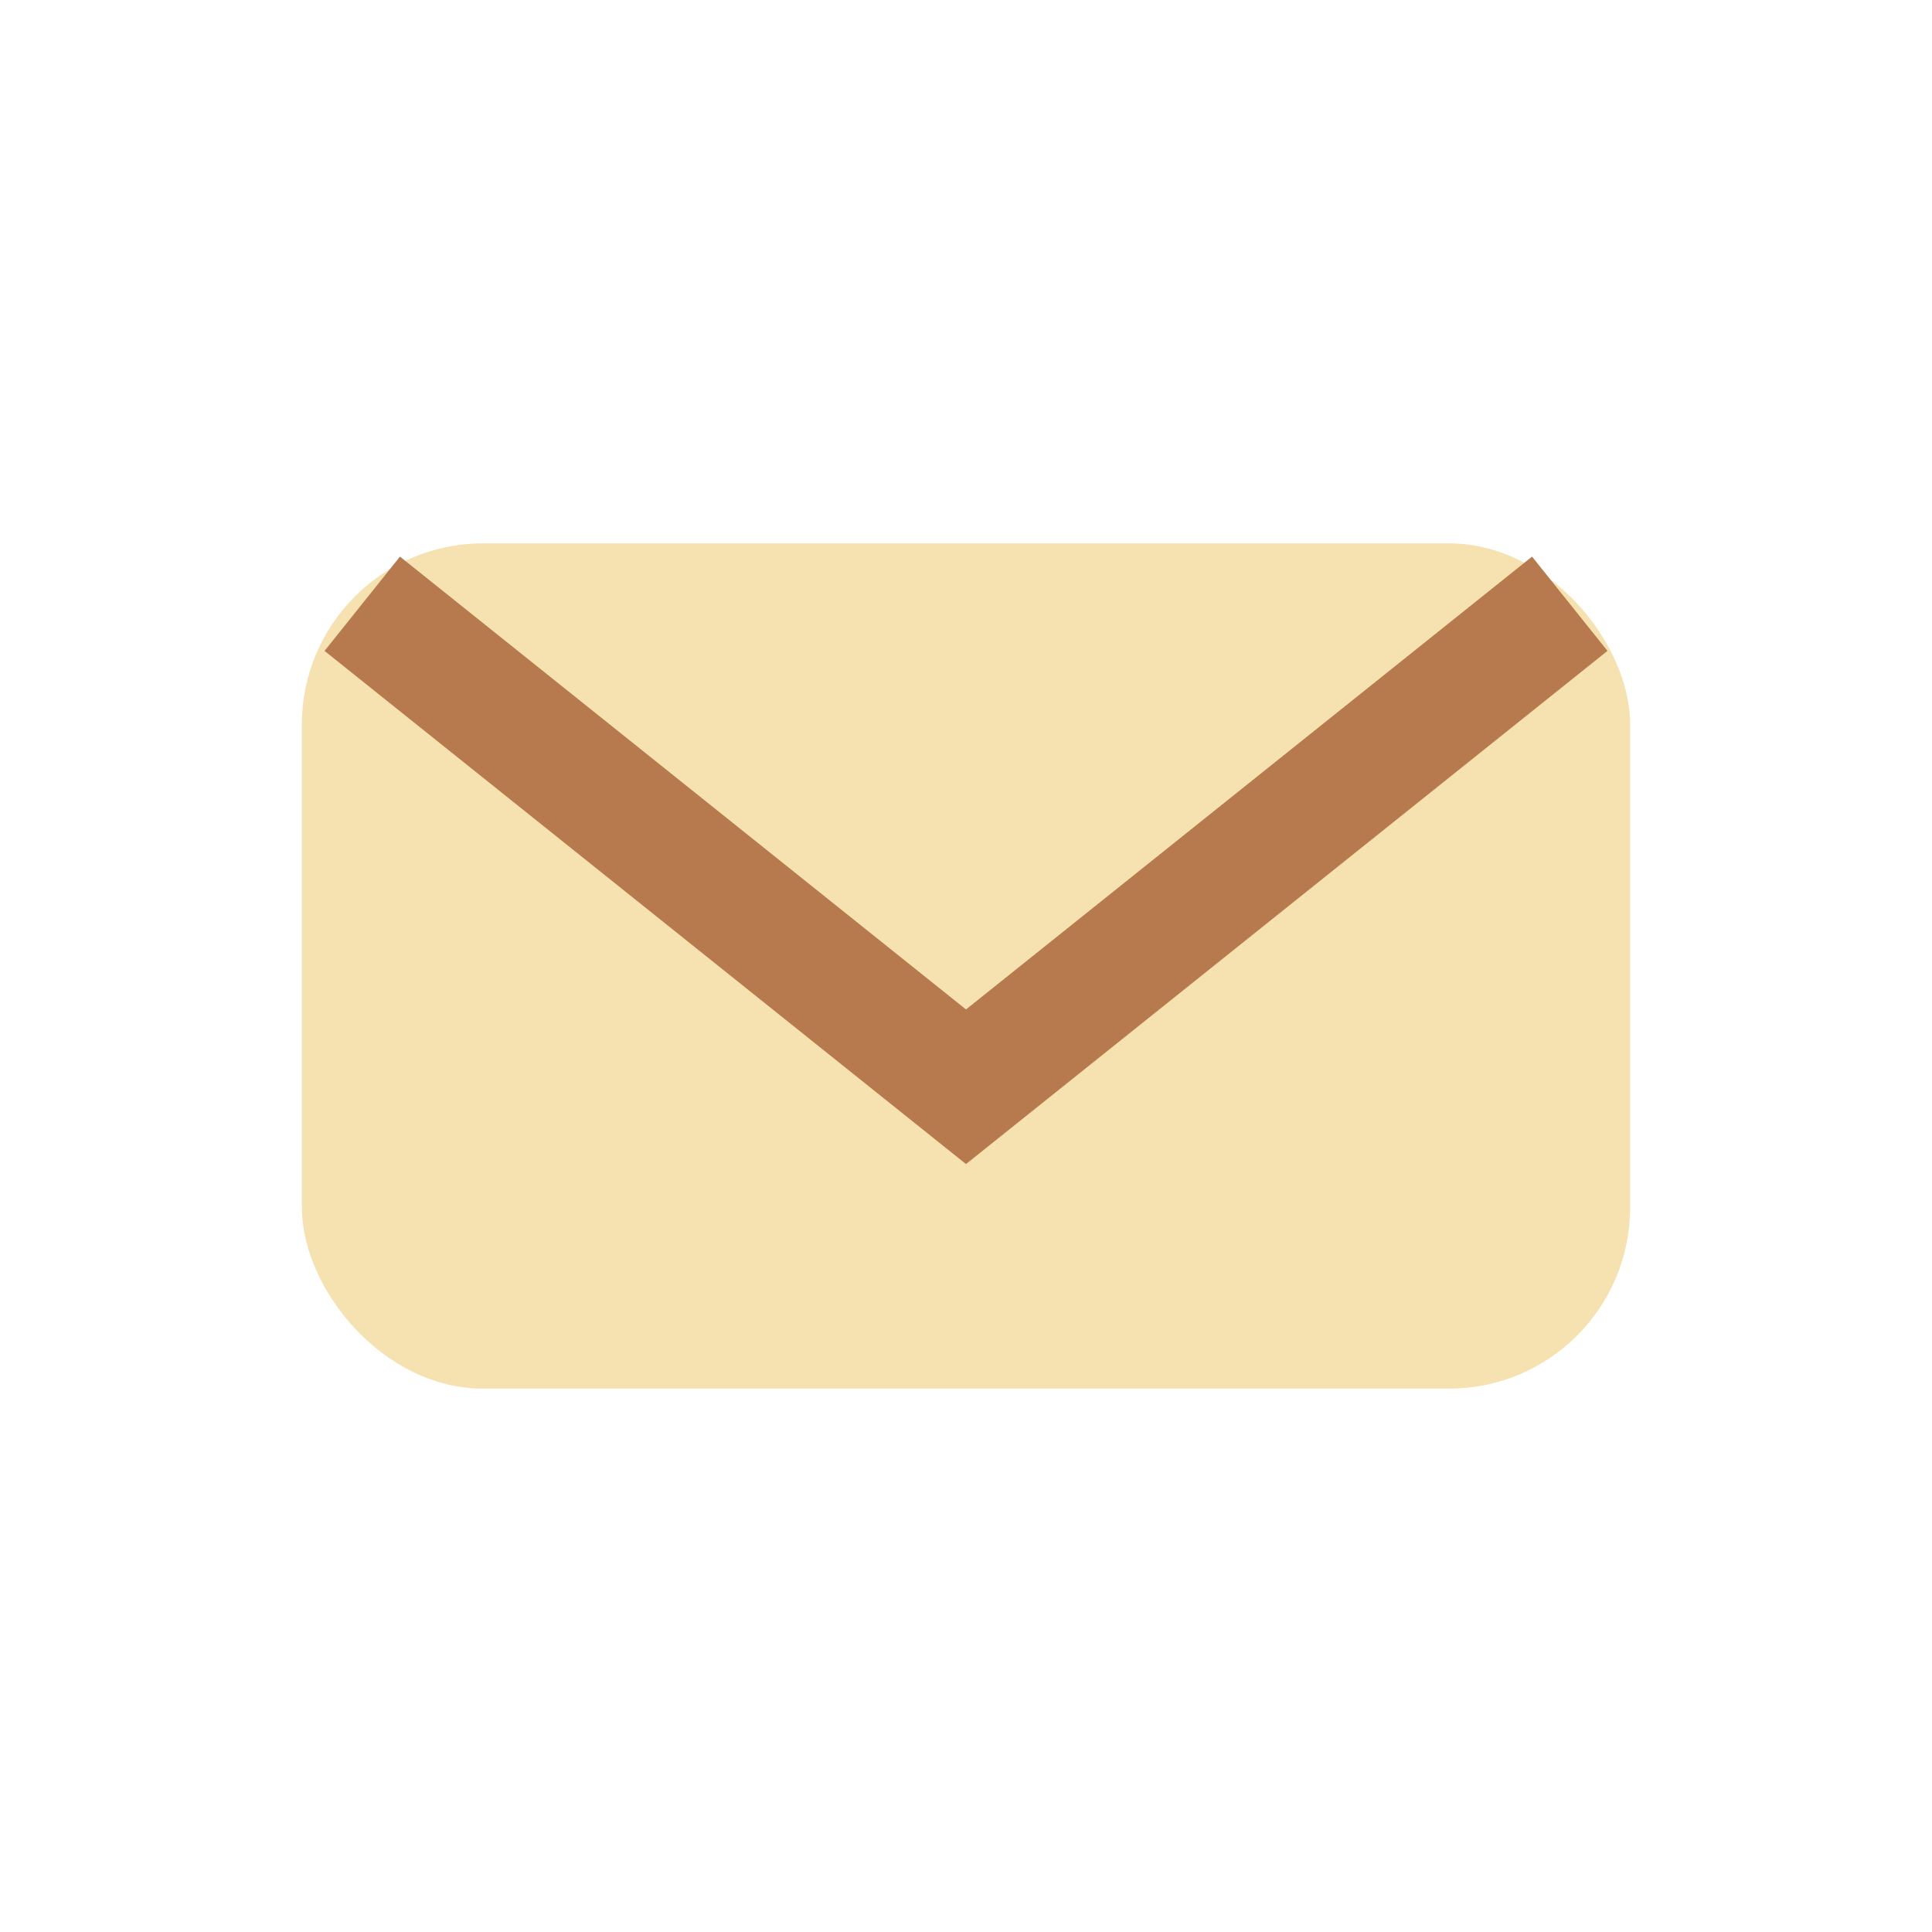 <?xml version="1.0" encoding="UTF-8"?>
<svg xmlns="http://www.w3.org/2000/svg" width="32" height="32" viewBox="0 0 32 32"><rect x="5" y="9" width="22" height="14" rx="3" fill="#F6E1B0"/><path d="M6 10l10 8 10-8" fill="none" stroke="#B77A4E" stroke-width="2"/></svg>